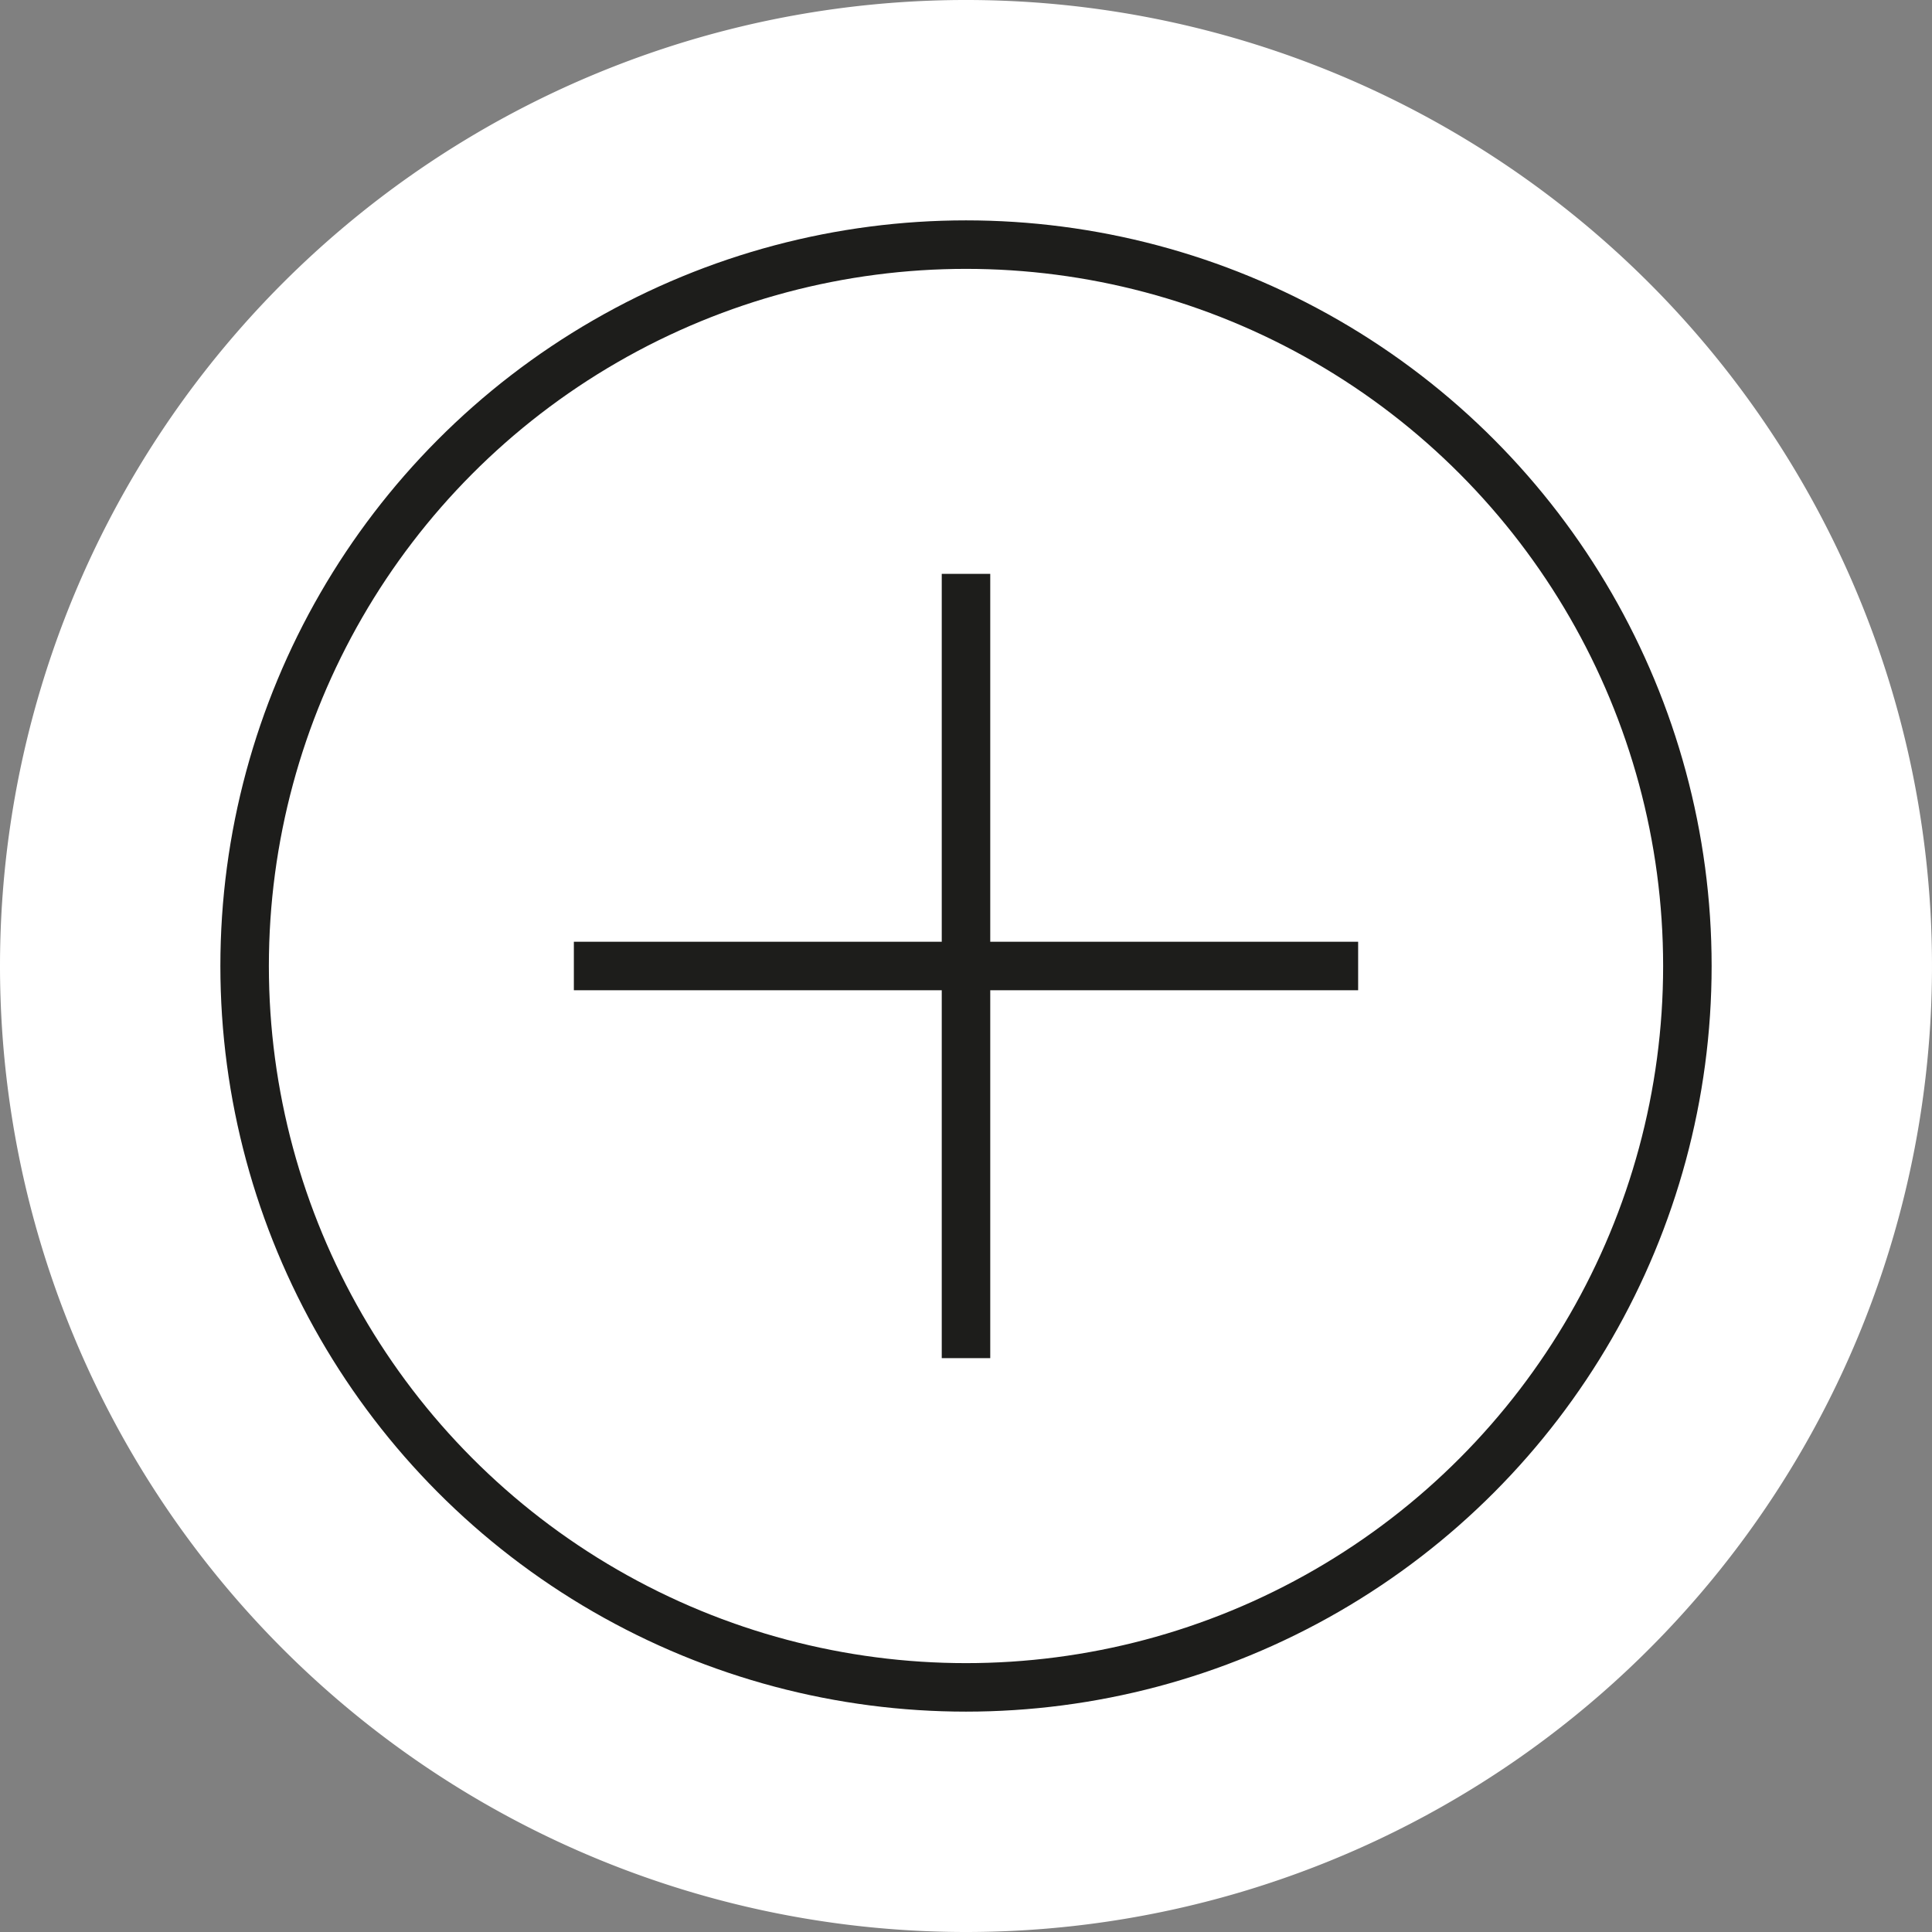 <svg id="Ebene_1" data-name="Ebene 1" xmlns="http://www.w3.org/2000/svg" xmlns:xlink="http://www.w3.org/1999/xlink" viewBox="0 0 190.42 190.42"><rect x="0" y="0" width="190.42" height="190.42" fill="#808080" stroke="none"/><defs><style>.cls-1,.cls-4{fill:none;}.cls-2{clip-path:url(#clip-path);}.cls-3{fill:#fff;}.cls-4{stroke:#1d1d1b;stroke-width:4.78px;}</style><clipPath id="clip-path" transform="translate(0 -1.58)"><rect class="cls-1" y="1.58" width="190.42" height="190.42"/></clipPath></defs><title>point_5_progress</title><g class="cls-2"><path class="cls-3" d="M95.21,192A95.21,95.21,0,1,0,0,96.79,95.21,95.21,0,0,0,95.21,192" transform="translate(0 -1.58)"/><circle class="cls-4" cx="95.21" cy="95.21" r="71.1"/></g><line class="cls-4" x1="95.21" y1="56.56" x2="95.21" y2="133.86"/><line class="cls-4" x1="56.56" y1="95.21" x2="133.86" y2="95.21"/></svg>